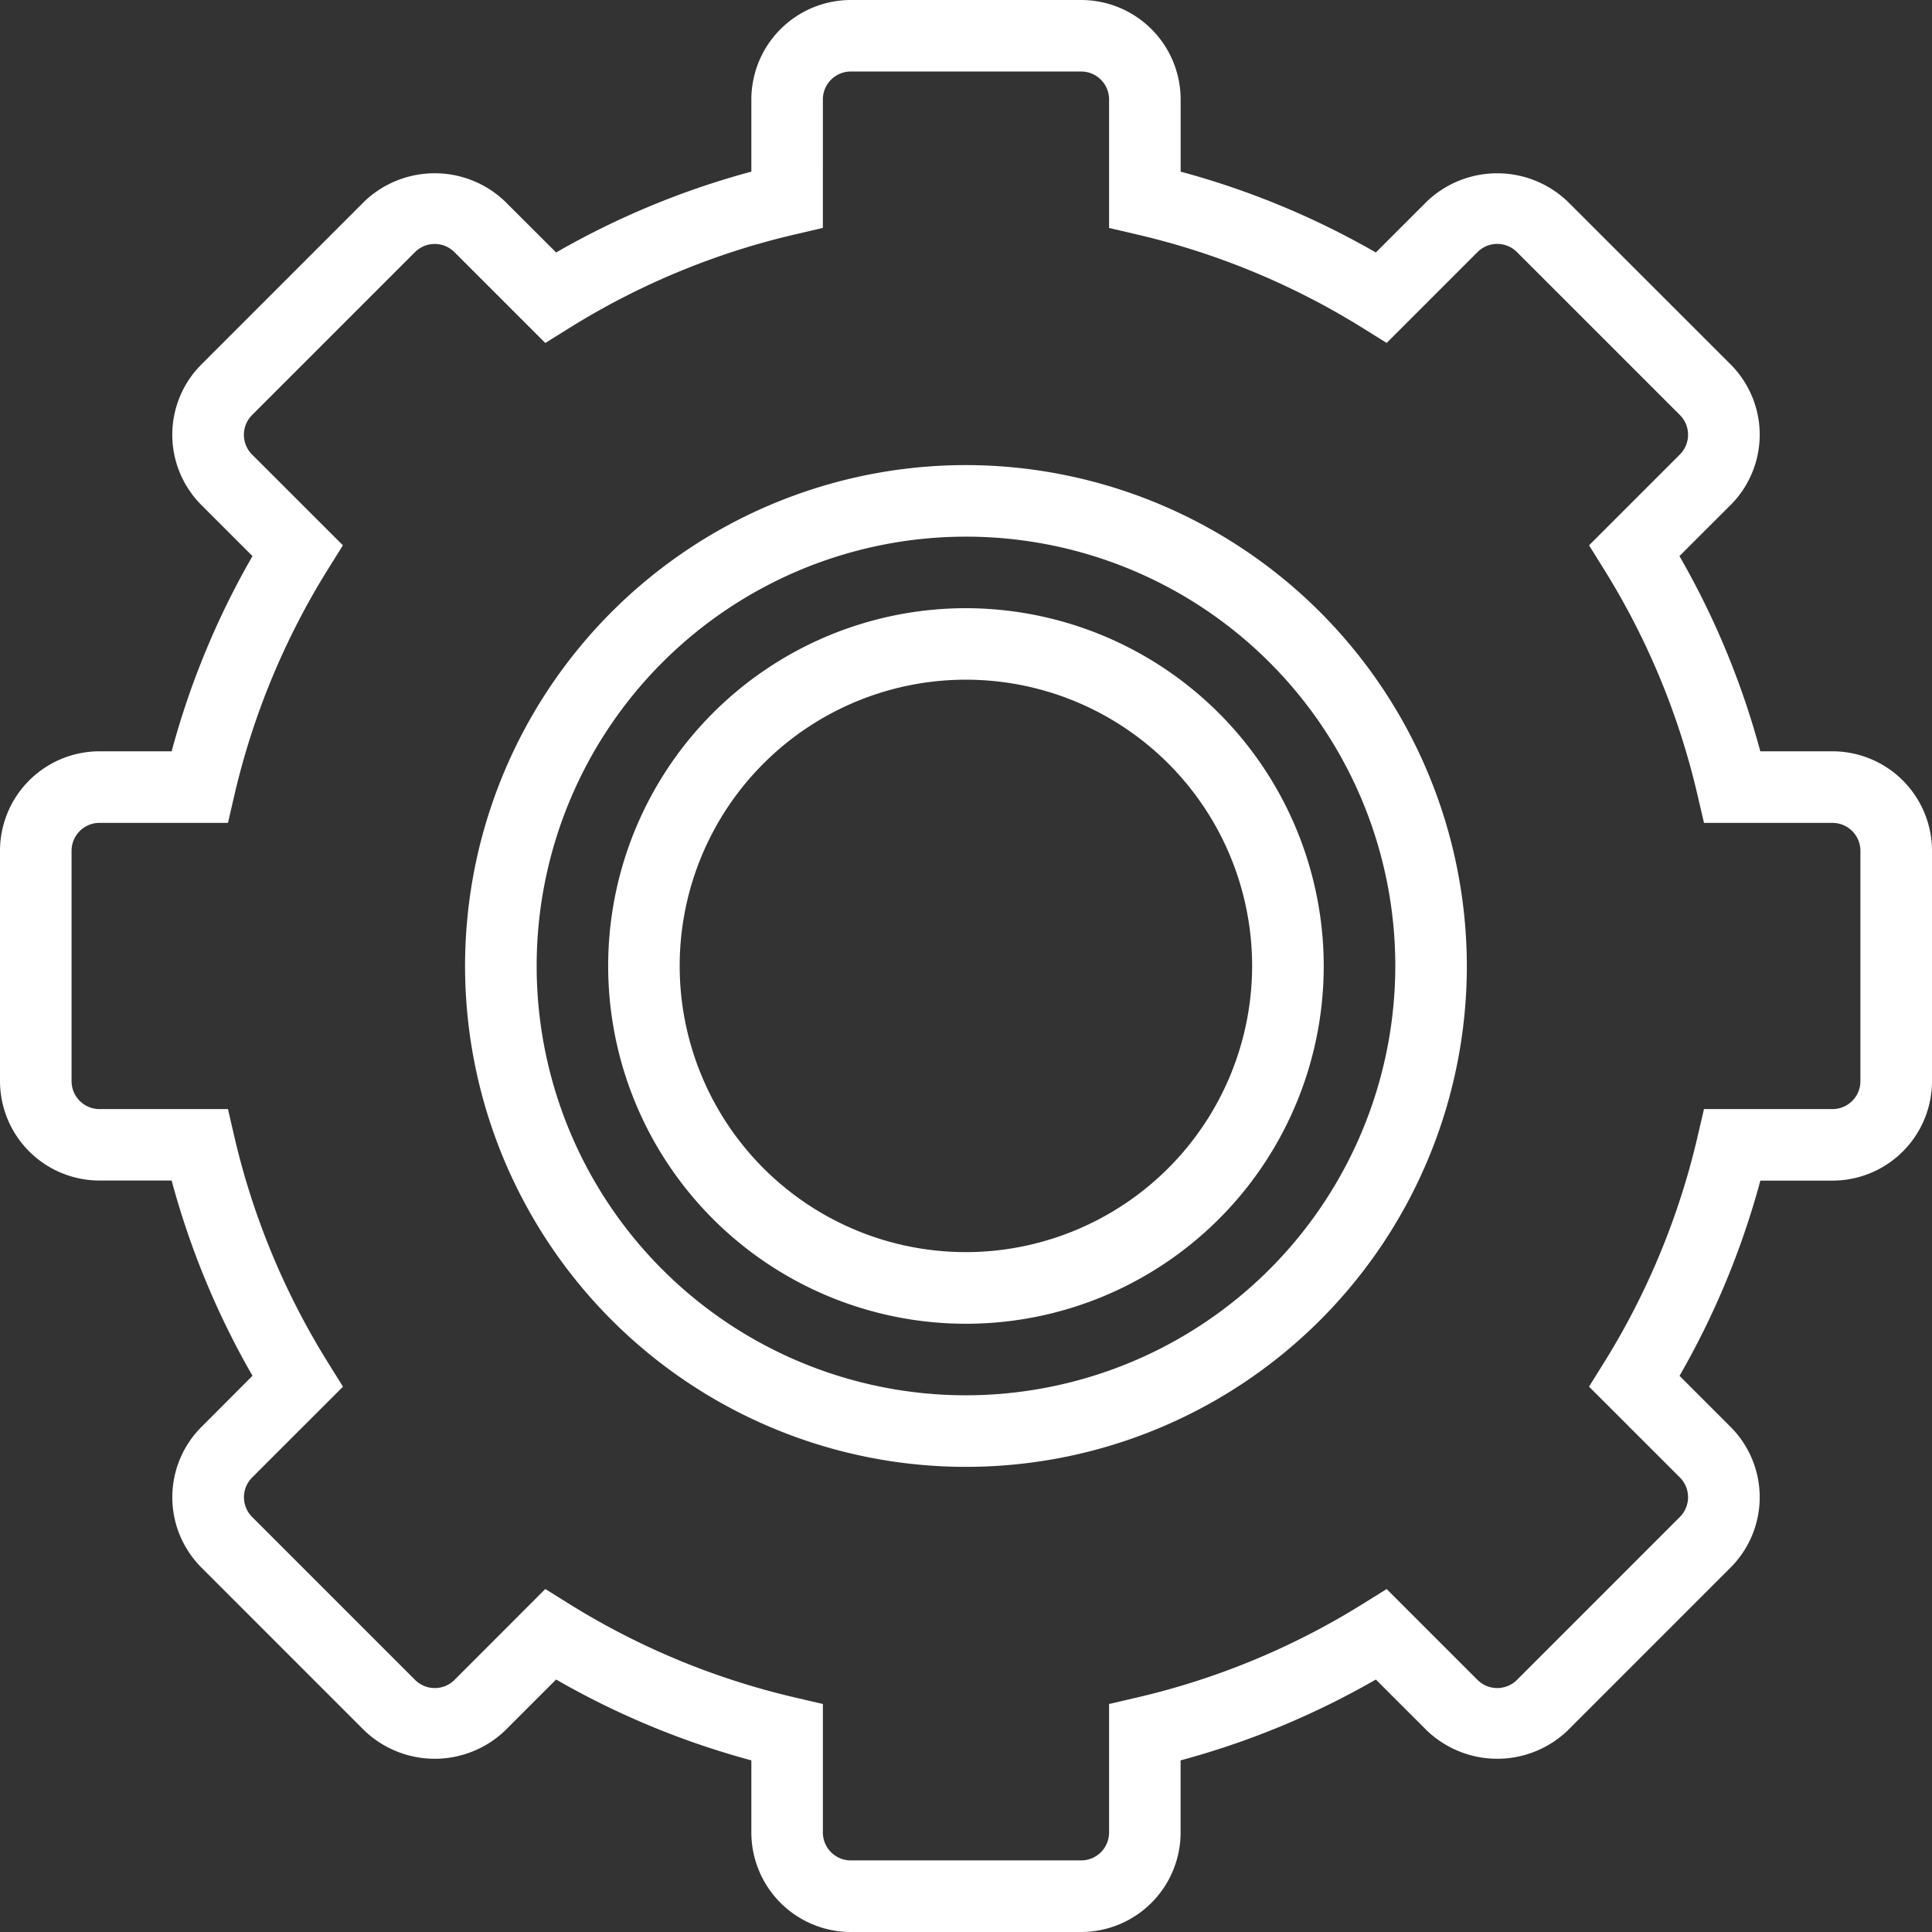 <svg id="gear_2_" data-name="gear (2)" xmlns="http://www.w3.org/2000/svg" width="81.61" height="81.61" viewBox="0 0 81.61 81.61">
  <rect x="0" y="0" width="81.61" height="81.61" fill="#333333" stroke="none"/>
  <path id="Path_11910" data-name="Path 11910" d="M34.158,13A21.158,21.158,0,1,0,55.315,34.158,21.181,21.181,0,0,0,34.158,13Zm0,39.293A18.135,18.135,0,1,1,52.293,34.158,18.155,18.155,0,0,1,34.158,52.293Z" transform="translate(6.646 6.646)" fill="#fff"/>
  <path id="Path_11911" data-name="Path 11911" d="M77.407,31.736h-3.05a34.444,34.444,0,0,0-3.415-8.247L73.1,21.334a4.2,4.2,0,0,0,0-5.944L66.216,8.51a4.306,4.306,0,0,0-5.944,0l-2.155,2.155a34.542,34.542,0,0,0-8.245-3.414V4.2A4.206,4.206,0,0,0,45.67,0H35.938a4.206,4.206,0,0,0-4.2,4.2v3.05a34.521,34.521,0,0,0-8.247,3.415L21.334,8.511a4.3,4.3,0,0,0-5.944,0L8.51,15.392a4.2,4.2,0,0,0,0,5.944l2.155,2.155a34.4,34.4,0,0,0-3.414,8.245H4.2a4.206,4.206,0,0,0-4.2,4.2v9.731a4.206,4.206,0,0,0,4.2,4.2h3.05a34.521,34.521,0,0,0,3.415,8.247L8.511,60.274a4.2,4.2,0,0,0,0,5.944L15.392,73.1a4.3,4.3,0,0,0,5.944,0l2.155-2.155a34.583,34.583,0,0,0,8.247,3.415v3.05a4.206,4.206,0,0,0,4.2,4.2H45.67a4.206,4.206,0,0,0,4.2-4.2v-3.05a34.521,34.521,0,0,0,8.247-3.415L60.274,73.1a4.3,4.3,0,0,0,5.944,0L73.1,66.217a4.2,4.2,0,0,0,0-5.944l-2.155-2.155a34.583,34.583,0,0,0,3.415-8.247h3.05a4.206,4.206,0,0,0,4.2-4.2V35.938A4.208,4.208,0,0,0,77.407,31.736ZM78.586,45.67a1.18,1.18,0,0,1-1.179,1.179H71.978l-.272,1.168a31.563,31.563,0,0,1-3.949,9.538l-.635,1.019L70.96,62.41a1.179,1.179,0,0,1,0,1.668L64.079,70.96a1.179,1.179,0,0,1-1.668,0l-3.837-3.837-1.019.635a31.493,31.493,0,0,1-9.538,3.949l-1.168.272v5.428a1.18,1.18,0,0,1-1.179,1.179H35.938a1.18,1.18,0,0,1-1.179-1.179V71.978l-1.168-.272a31.563,31.563,0,0,1-9.538-3.949l-1.019-.635L19.2,70.96a1.179,1.179,0,0,1-1.668,0l-6.881-6.881a1.179,1.179,0,0,1,0-1.668l3.837-3.837-.635-1.019A31.493,31.493,0,0,1,9.9,48.017L9.63,46.849H4.2A1.18,1.18,0,0,1,3.023,45.67V35.938A1.18,1.18,0,0,1,4.2,34.759H9.63L9.9,33.591a31.531,31.531,0,0,1,3.949-9.538l.635-1.019L10.648,19.2a1.179,1.179,0,0,1,0-1.668l6.881-6.881a1.179,1.179,0,0,1,1.668,0l3.837,3.837,1.019-.635A31.493,31.493,0,0,1,33.591,9.9l1.168-.272V4.2a1.18,1.18,0,0,1,1.179-1.179h9.731A1.181,1.181,0,0,1,46.849,4.2V9.63l1.168.272a31.563,31.563,0,0,1,9.538,3.949l1.019.635,3.837-3.837a1.179,1.179,0,0,1,1.668,0l6.881,6.881a1.179,1.179,0,0,1,0,1.668l-3.837,3.837.635,1.019a31.461,31.461,0,0,1,3.949,9.538l.272,1.168h5.428a1.18,1.18,0,0,1,1.179,1.179Z" fill="#fff"/>
  <path id="Path_11912" data-name="Path 11912" d="M32.113,17A15.113,15.113,0,1,0,47.225,32.113,15.13,15.13,0,0,0,32.113,17Zm0,27.2A12.09,12.09,0,1,1,44.2,32.113,12.1,12.1,0,0,1,32.113,44.2Z" transform="translate(8.691 8.691)" fill="#fff"/>
</svg>
